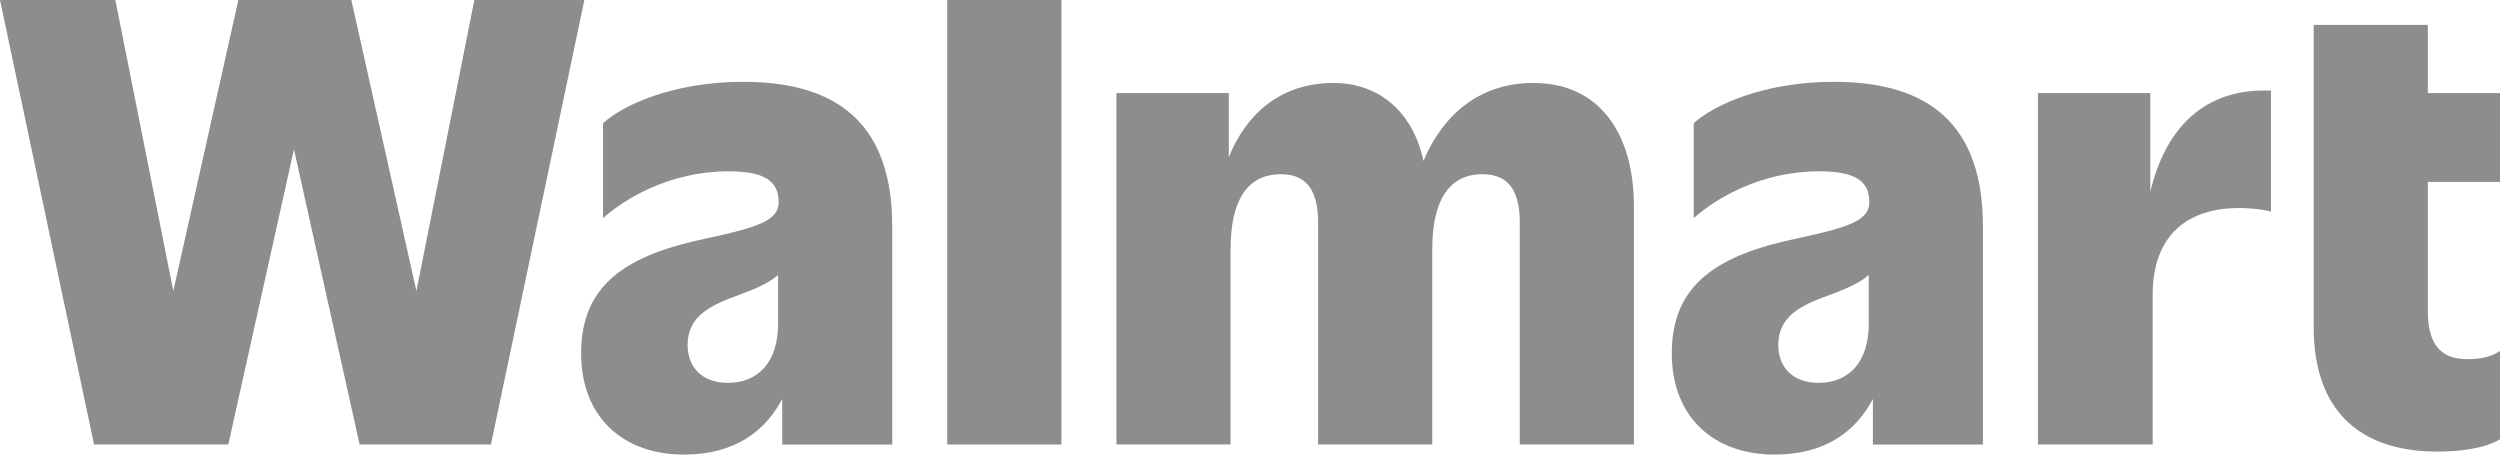 <svg width="220" height="40" viewBox="0 0 220 40" fill="none" xmlns="http://www.w3.org/2000/svg">
<g clip-path="url(#clip0_4255_9146)">
<path d="M41.744 0L36.643 25.606L30.918 0H20.976L15.251 25.606L10.15 0H0L8.276 39.114H20.091L25.869 13.142L31.646 39.114H43.202L51.425 0H41.744Z" fill="#8D8D8D"/>
<path d="M65.4 7.199C59.102 7.199 54.678 9.337 53.065 10.85V19.195C54.938 17.526 58.894 15.075 64.099 15.075C67.326 15.075 68.522 15.962 68.522 17.787C68.522 19.352 66.857 19.977 62.224 20.968C55.198 22.428 51.138 24.984 51.138 31.085C51.138 36.718 54.833 40.003 60.194 40.003C64.686 40.003 67.366 37.913 68.835 35.106V39.116H78.516V19.923C78.517 11.11 73.937 7.199 65.4 7.199ZM64.047 33.691C61.758 33.691 60.508 32.283 60.508 30.353C60.508 27.85 62.485 26.86 64.984 25.973C66.287 25.483 67.589 24.973 68.471 24.2V28.528C68.471 31.814 66.754 33.691 64.047 33.691Z" fill="#8D8D8D"/>
<path d="M93.404 0H83.358V39.114H93.404V0Z" fill="#8D8D8D"/>
<path d="M134.94 7.301C130.058 7.301 126.908 10.246 125.263 14.163C124.383 9.968 121.453 7.301 117.347 7.301C112.698 7.301 109.668 10.018 108.133 13.835V8.187H98.244V39.112H108.29V21.955C108.29 17.731 109.696 15.331 112.714 15.331C115.16 15.331 115.993 17 115.993 19.608V39.112H126.039V21.955C126.039 17.731 127.444 15.331 130.462 15.331C132.909 15.331 133.741 17 133.741 19.608V39.112H143.787V18.201C143.788 11.682 140.717 7.301 134.94 7.301Z" fill="#8D8D8D"/>
<path d="M161.381 7.199C155.083 7.199 150.659 9.337 149.045 10.85V19.195C150.919 17.526 154.874 15.075 160.079 15.075C163.307 15.075 164.503 15.962 164.503 17.787C164.503 19.352 162.838 19.977 158.205 20.968C151.178 22.428 147.118 24.984 147.118 31.085C147.118 36.718 150.813 40.003 156.175 40.003C160.666 40.003 163.346 37.913 164.815 35.106V39.116H174.496V19.923C174.497 11.11 169.917 7.199 161.381 7.199ZM160.027 33.691C157.736 33.691 156.487 32.283 156.487 30.353C156.487 27.85 158.464 26.86 160.963 25.973C162.266 25.483 163.568 24.973 164.45 24.2V28.528C164.451 31.814 162.734 33.691 160.027 33.691Z" fill="#8D8D8D"/>
<path d="M189.227 16.881V8.188H179.338V39.113H189.435V25.972C189.435 19.923 193.391 18.306 196.982 18.306C198.18 18.306 199.325 18.463 199.845 18.619V7.979C193.975 7.707 190.545 11.305 189.227 16.881Z" fill="#8D8D8D"/>
<path d="M220 16.012V8.189H213.65V2.191H203.604V28.789C203.604 36.246 207.769 39.74 214.483 39.74C217.606 39.74 219.272 39.115 220 38.645V30.875C219.427 31.292 218.49 31.604 217.293 31.604C215.107 31.657 213.649 30.666 213.649 27.381V16.012H220Z" fill="#8D8D8D"/>
</g>
<defs>
<clipPath id="clip0_4255_9146">
<rect width="220" height="40" fill="white"/>
</clipPath>
</defs>
</svg>
